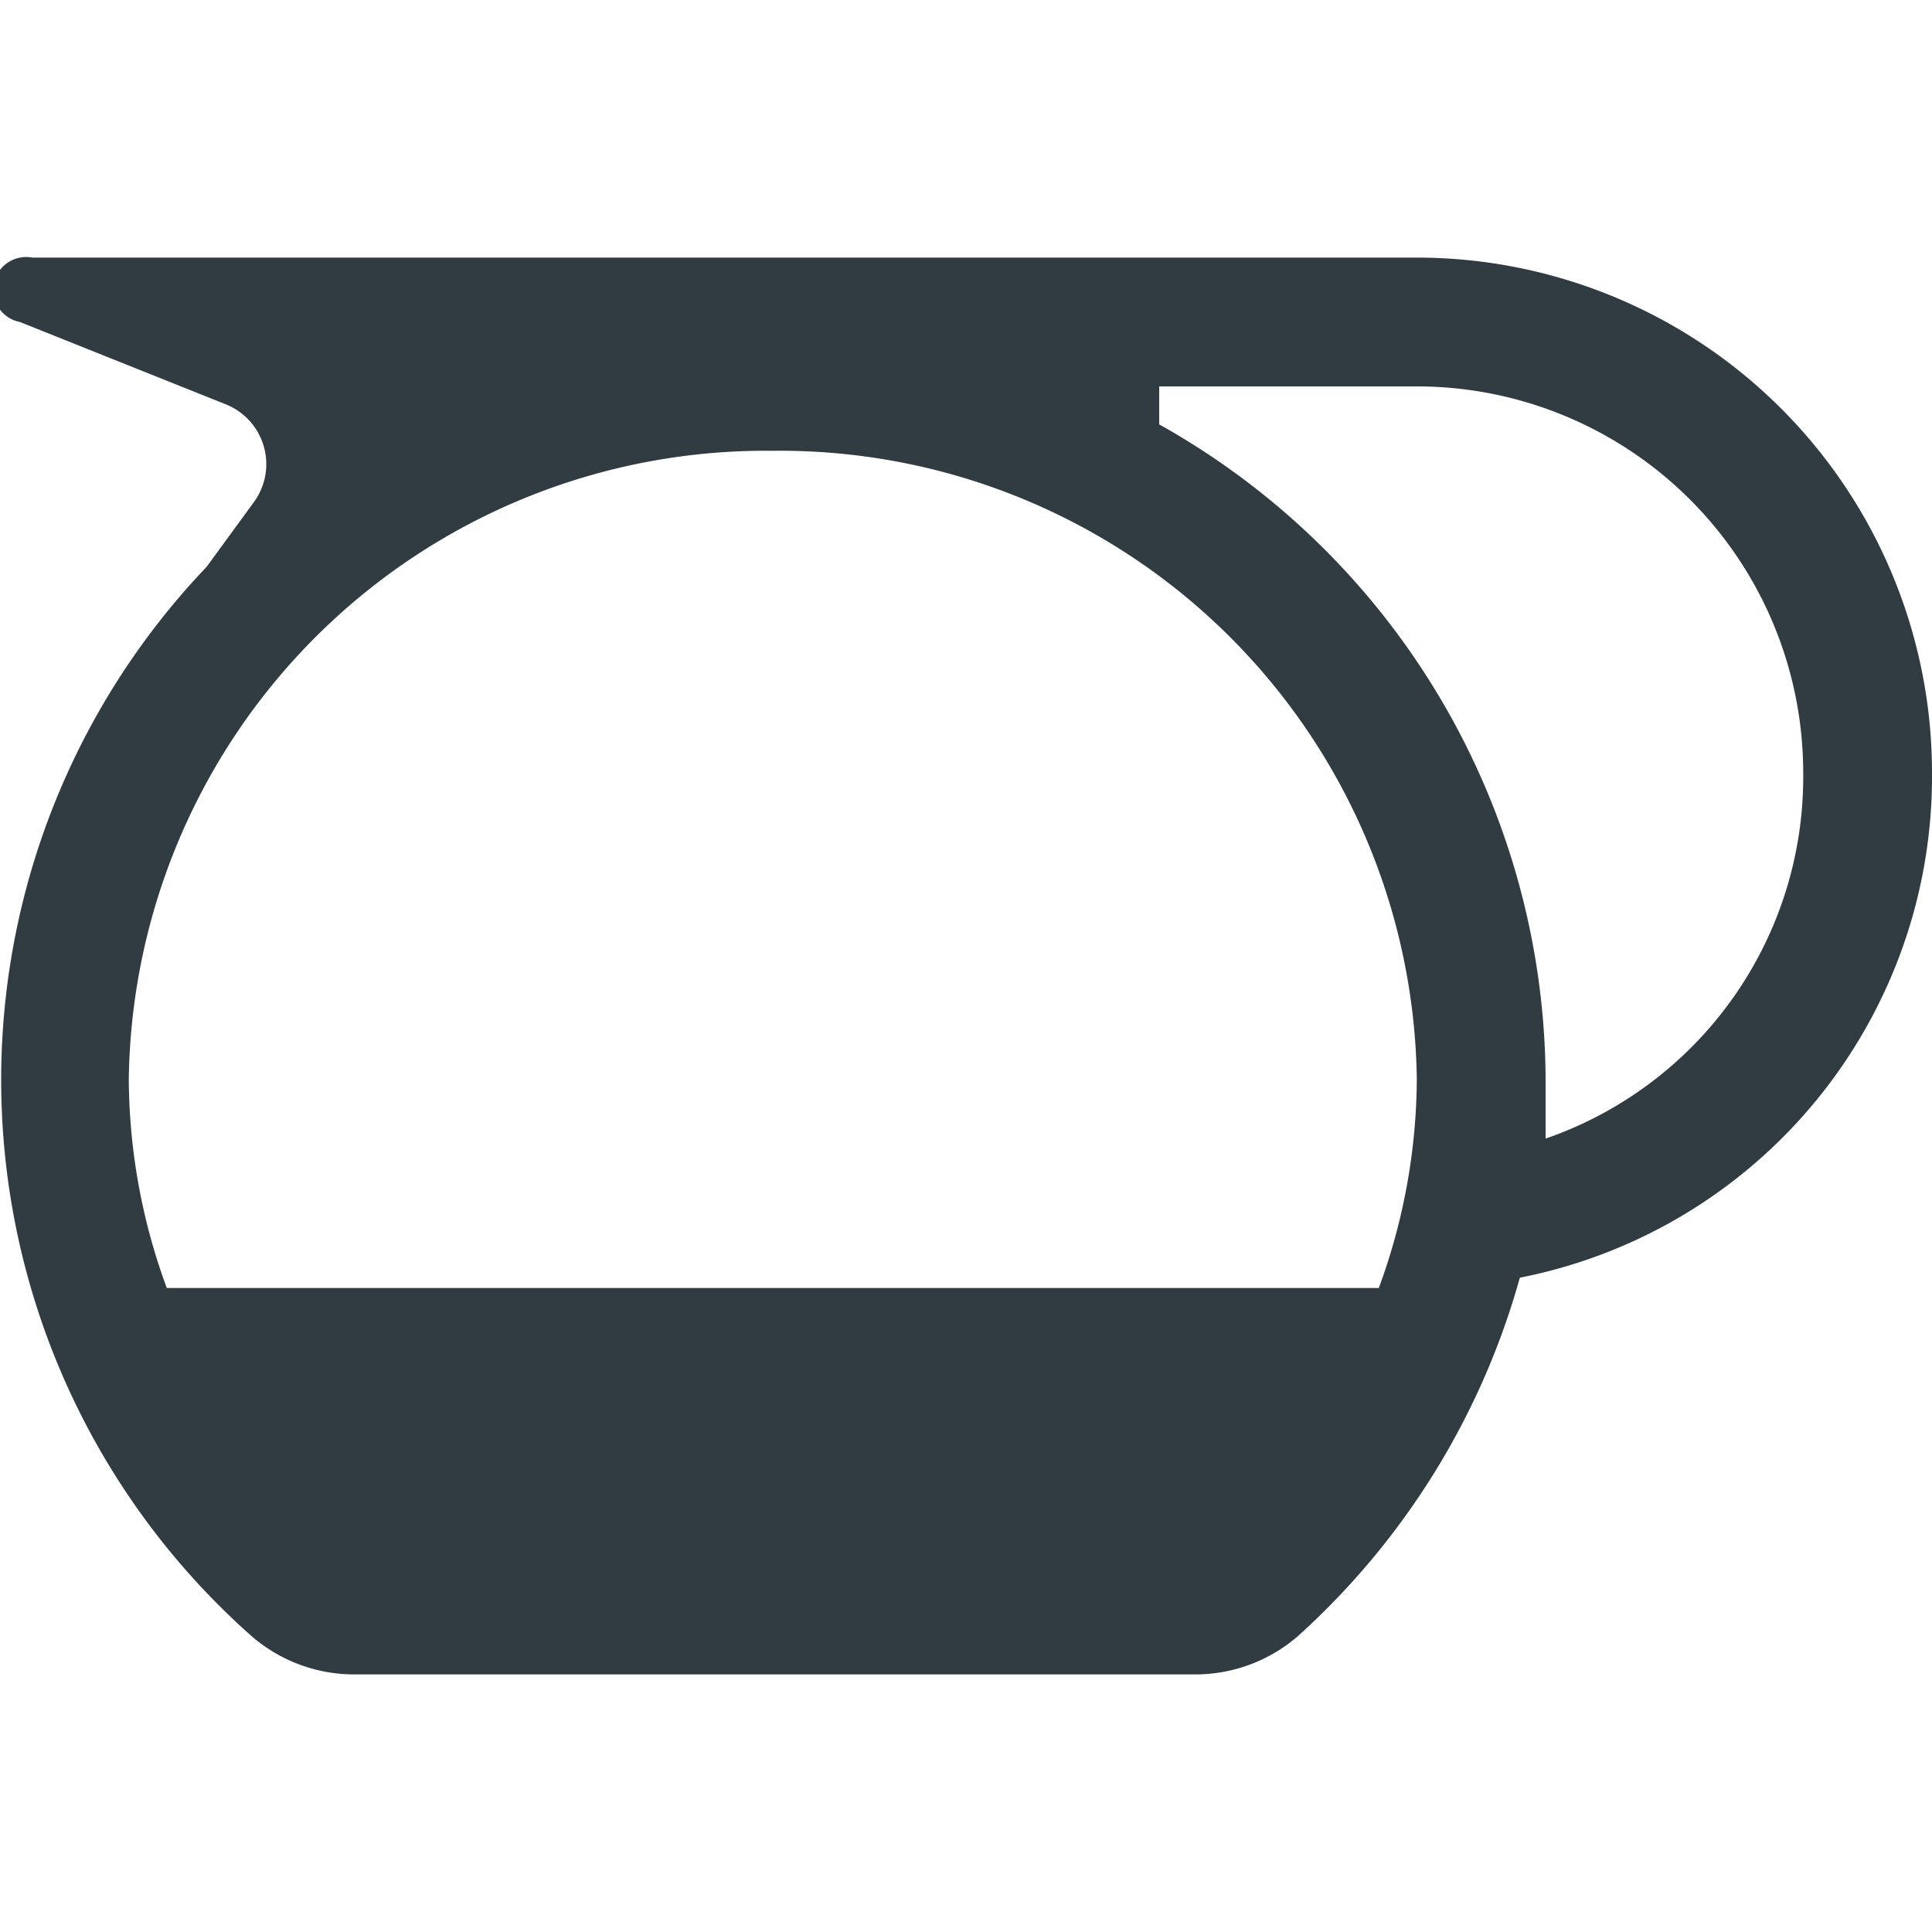 <svg xmlns="http://www.w3.org/2000/svg" viewBox="0 0 30 30">
  <title>Coffee Can</title>
  <g id="Coffee_Can" data-name="Coffee Can">
    <path d="M30,12a8,8,0,0,0-8-8H.5A.5.5,0,0,0,.31,5l3.2,1.28a1,1,0,0,1,.43,1.52l-.73,1,0,0a11.54,11.54,0,0,0,.69,16.6,2.43,2.43,0,0,0,1.63.6h13a2.43,2.43,0,0,0,1.63-.6,11.74,11.74,0,0,0,3.44-5.56A7.93,7.93,0,0,0,30,12Zm-8.59,8H2.59A9.48,9.48,0,0,1,2,16.75,9.89,9.89,0,0,1,12,7a9.89,9.89,0,0,1,10,9.75A9.48,9.48,0,0,1,21.41,20ZM24,17.68c0-.31,0-.61,0-.93A11.71,11.71,0,0,0,18,6.59V6h4a6,6,0,0,1,6,6A5.94,5.94,0,0,1,24,17.68Z" style="fill: #303c42"/>
  </g>
</svg>
